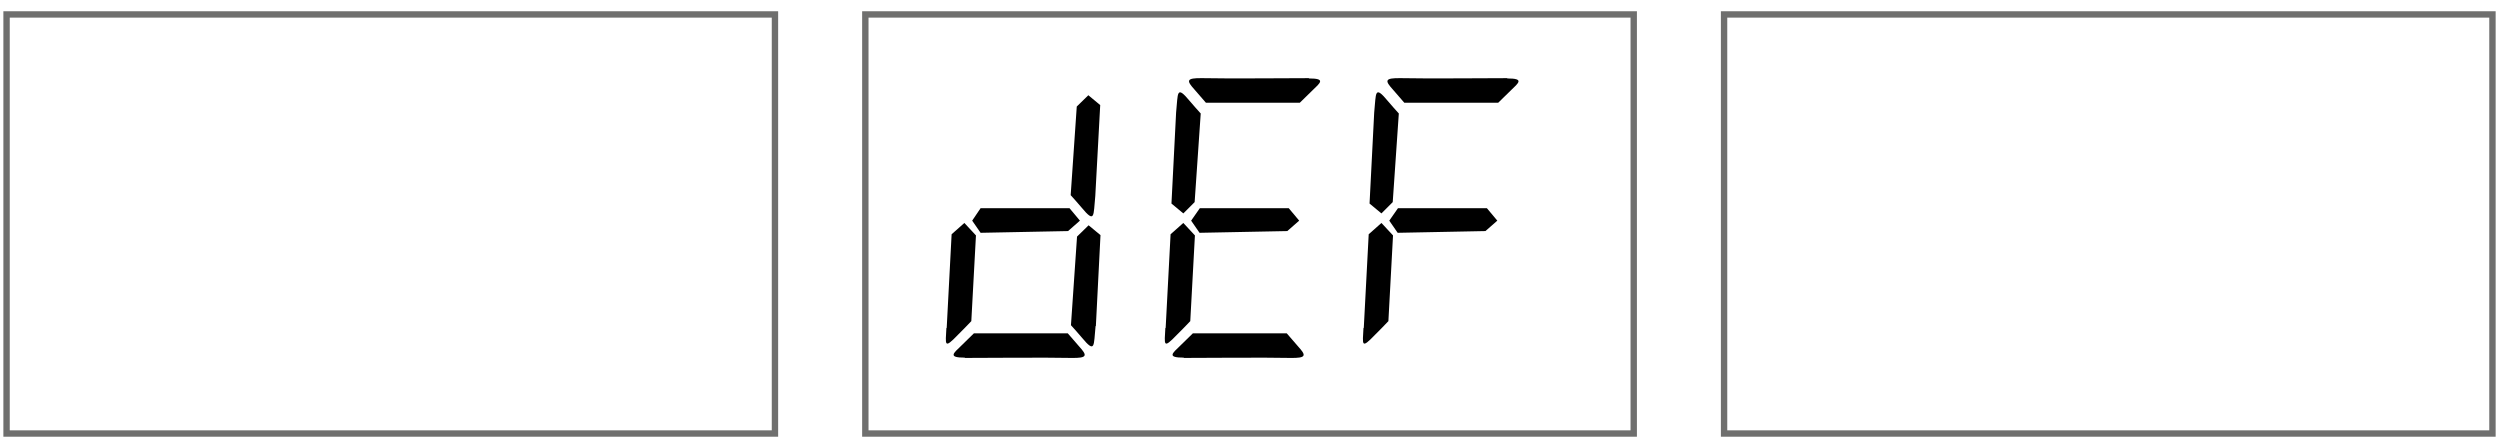 <svg width="173" height="31" viewBox="0 0 173 31" fill="none" xmlns="http://www.w3.org/2000/svg">
<path d="M53.627 0.999H0.454V30H53.627V0.999Z" stroke="#6F6F6E" stroke-width="0.441" stroke-miterlimit="22.93"/>
<path d="M113.054 0.999H59.881V30H113.054V0.999Z" stroke="#6F6F6E" stroke-width="0.441" stroke-miterlimit="22.93"/>
<path d="M172.478 0.999H119.306V30H172.478V0.999Z" stroke="#6F6F6E" stroke-width="0.441" stroke-miterlimit="22.93"/>
<path fill-rule="evenodd" clip-rule="evenodd" d="M90.586 5.408C89.564 5.408 84.814 5.448 83.21 5.408C82.048 5.388 82.108 5.588 82.669 6.209L83.451 7.111H89.945C90.246 6.831 90.526 6.53 90.827 6.249C91.368 5.728 91.769 5.428 90.566 5.428" fill="black"/>
<path fill-rule="evenodd" clip-rule="evenodd" d="M104.315 5.408C103.293 5.408 98.543 5.448 96.94 5.408C95.777 5.388 95.837 5.588 96.398 6.209L97.18 7.111H103.674C103.974 6.831 104.255 6.53 104.556 6.249C105.097 5.728 105.498 5.428 104.295 5.428" fill="black"/>
<path fill-rule="evenodd" clip-rule="evenodd" d="M75.794 13.565L76.135 7.272L75.313 6.59L74.512 7.372L74.091 13.505C74.351 13.786 74.572 14.046 74.832 14.347C75.794 15.509 75.654 14.928 75.794 13.565Z" fill="black"/>
<path fill-rule="evenodd" clip-rule="evenodd" d="M81.386 7.793L81.065 14.086L81.887 14.768L82.669 13.986L83.09 7.853C82.829 7.572 82.609 7.312 82.348 7.011C81.386 5.849 81.526 6.43 81.386 7.793Z" fill="black"/>
<path fill-rule="evenodd" clip-rule="evenodd" d="M95.094 7.793L94.773 14.086L95.595 14.768L96.377 13.986L96.798 7.853C96.537 7.572 96.317 7.312 96.056 7.011C95.094 5.849 95.234 6.43 95.094 7.793Z" fill="black"/>
<path fill-rule="evenodd" clip-rule="evenodd" d="M66.754 24.769C67.777 24.769 72.527 24.729 74.13 24.769C75.293 24.789 75.232 24.588 74.671 23.967L73.889 23.065H67.396C67.095 23.346 66.815 23.646 66.514 23.927C65.973 24.448 65.572 24.749 66.775 24.749" fill="black"/>
<path fill-rule="evenodd" clip-rule="evenodd" d="M81.907 24.769C82.929 24.769 87.679 24.729 89.282 24.769C90.445 24.789 90.385 24.588 89.823 23.967L89.042 23.065H82.548C82.248 23.346 81.967 23.646 81.666 23.927C81.125 24.448 80.724 24.749 81.927 24.749" fill="black"/>
<path fill-rule="evenodd" clip-rule="evenodd" d="M65.511 22.704C65.572 21.522 65.732 18.375 65.852 16.211L66.734 15.429L67.536 16.291L67.215 22.223C66.914 22.544 66.594 22.865 66.293 23.165C65.311 24.188 65.431 23.867 65.491 22.684" fill="black"/>
<path fill-rule="evenodd" clip-rule="evenodd" d="M80.663 22.704C80.723 21.522 80.884 18.375 81.004 16.211L81.886 15.429L82.688 16.291L82.367 22.223C82.066 22.544 81.746 22.865 81.445 23.165C80.463 24.188 80.583 23.867 80.643 22.684" fill="black"/>
<path fill-rule="evenodd" clip-rule="evenodd" d="M94.373 22.704C94.433 21.522 94.594 18.375 94.714 16.211L95.596 15.429L96.397 16.291L96.077 22.223C95.776 22.544 95.456 22.865 95.155 23.165C94.173 24.188 94.293 23.867 94.353 22.684" fill="black"/>
<path fill-rule="evenodd" clip-rule="evenodd" d="M75.834 22.564L76.154 16.271L75.332 15.59L74.531 16.371L74.11 22.504C74.37 22.785 74.591 23.045 74.851 23.346C75.814 24.509 75.673 23.927 75.814 22.564" fill="black"/>
<path fill-rule="evenodd" clip-rule="evenodd" d="M67.857 14.407H74.01L74.731 15.269L73.909 15.99L67.857 16.11L67.275 15.269L67.857 14.407Z" fill="black"/>
<path fill-rule="evenodd" clip-rule="evenodd" d="M83.028 14.407H89.182L89.903 15.269L89.081 15.99L83.008 16.11L82.427 15.269L83.028 14.407Z" fill="black"/>
<path fill-rule="evenodd" clip-rule="evenodd" d="M96.74 14.407H102.893L103.614 15.269L102.792 15.99L96.719 16.11L96.138 15.269L96.74 14.407Z" fill="black"/>
</svg>
